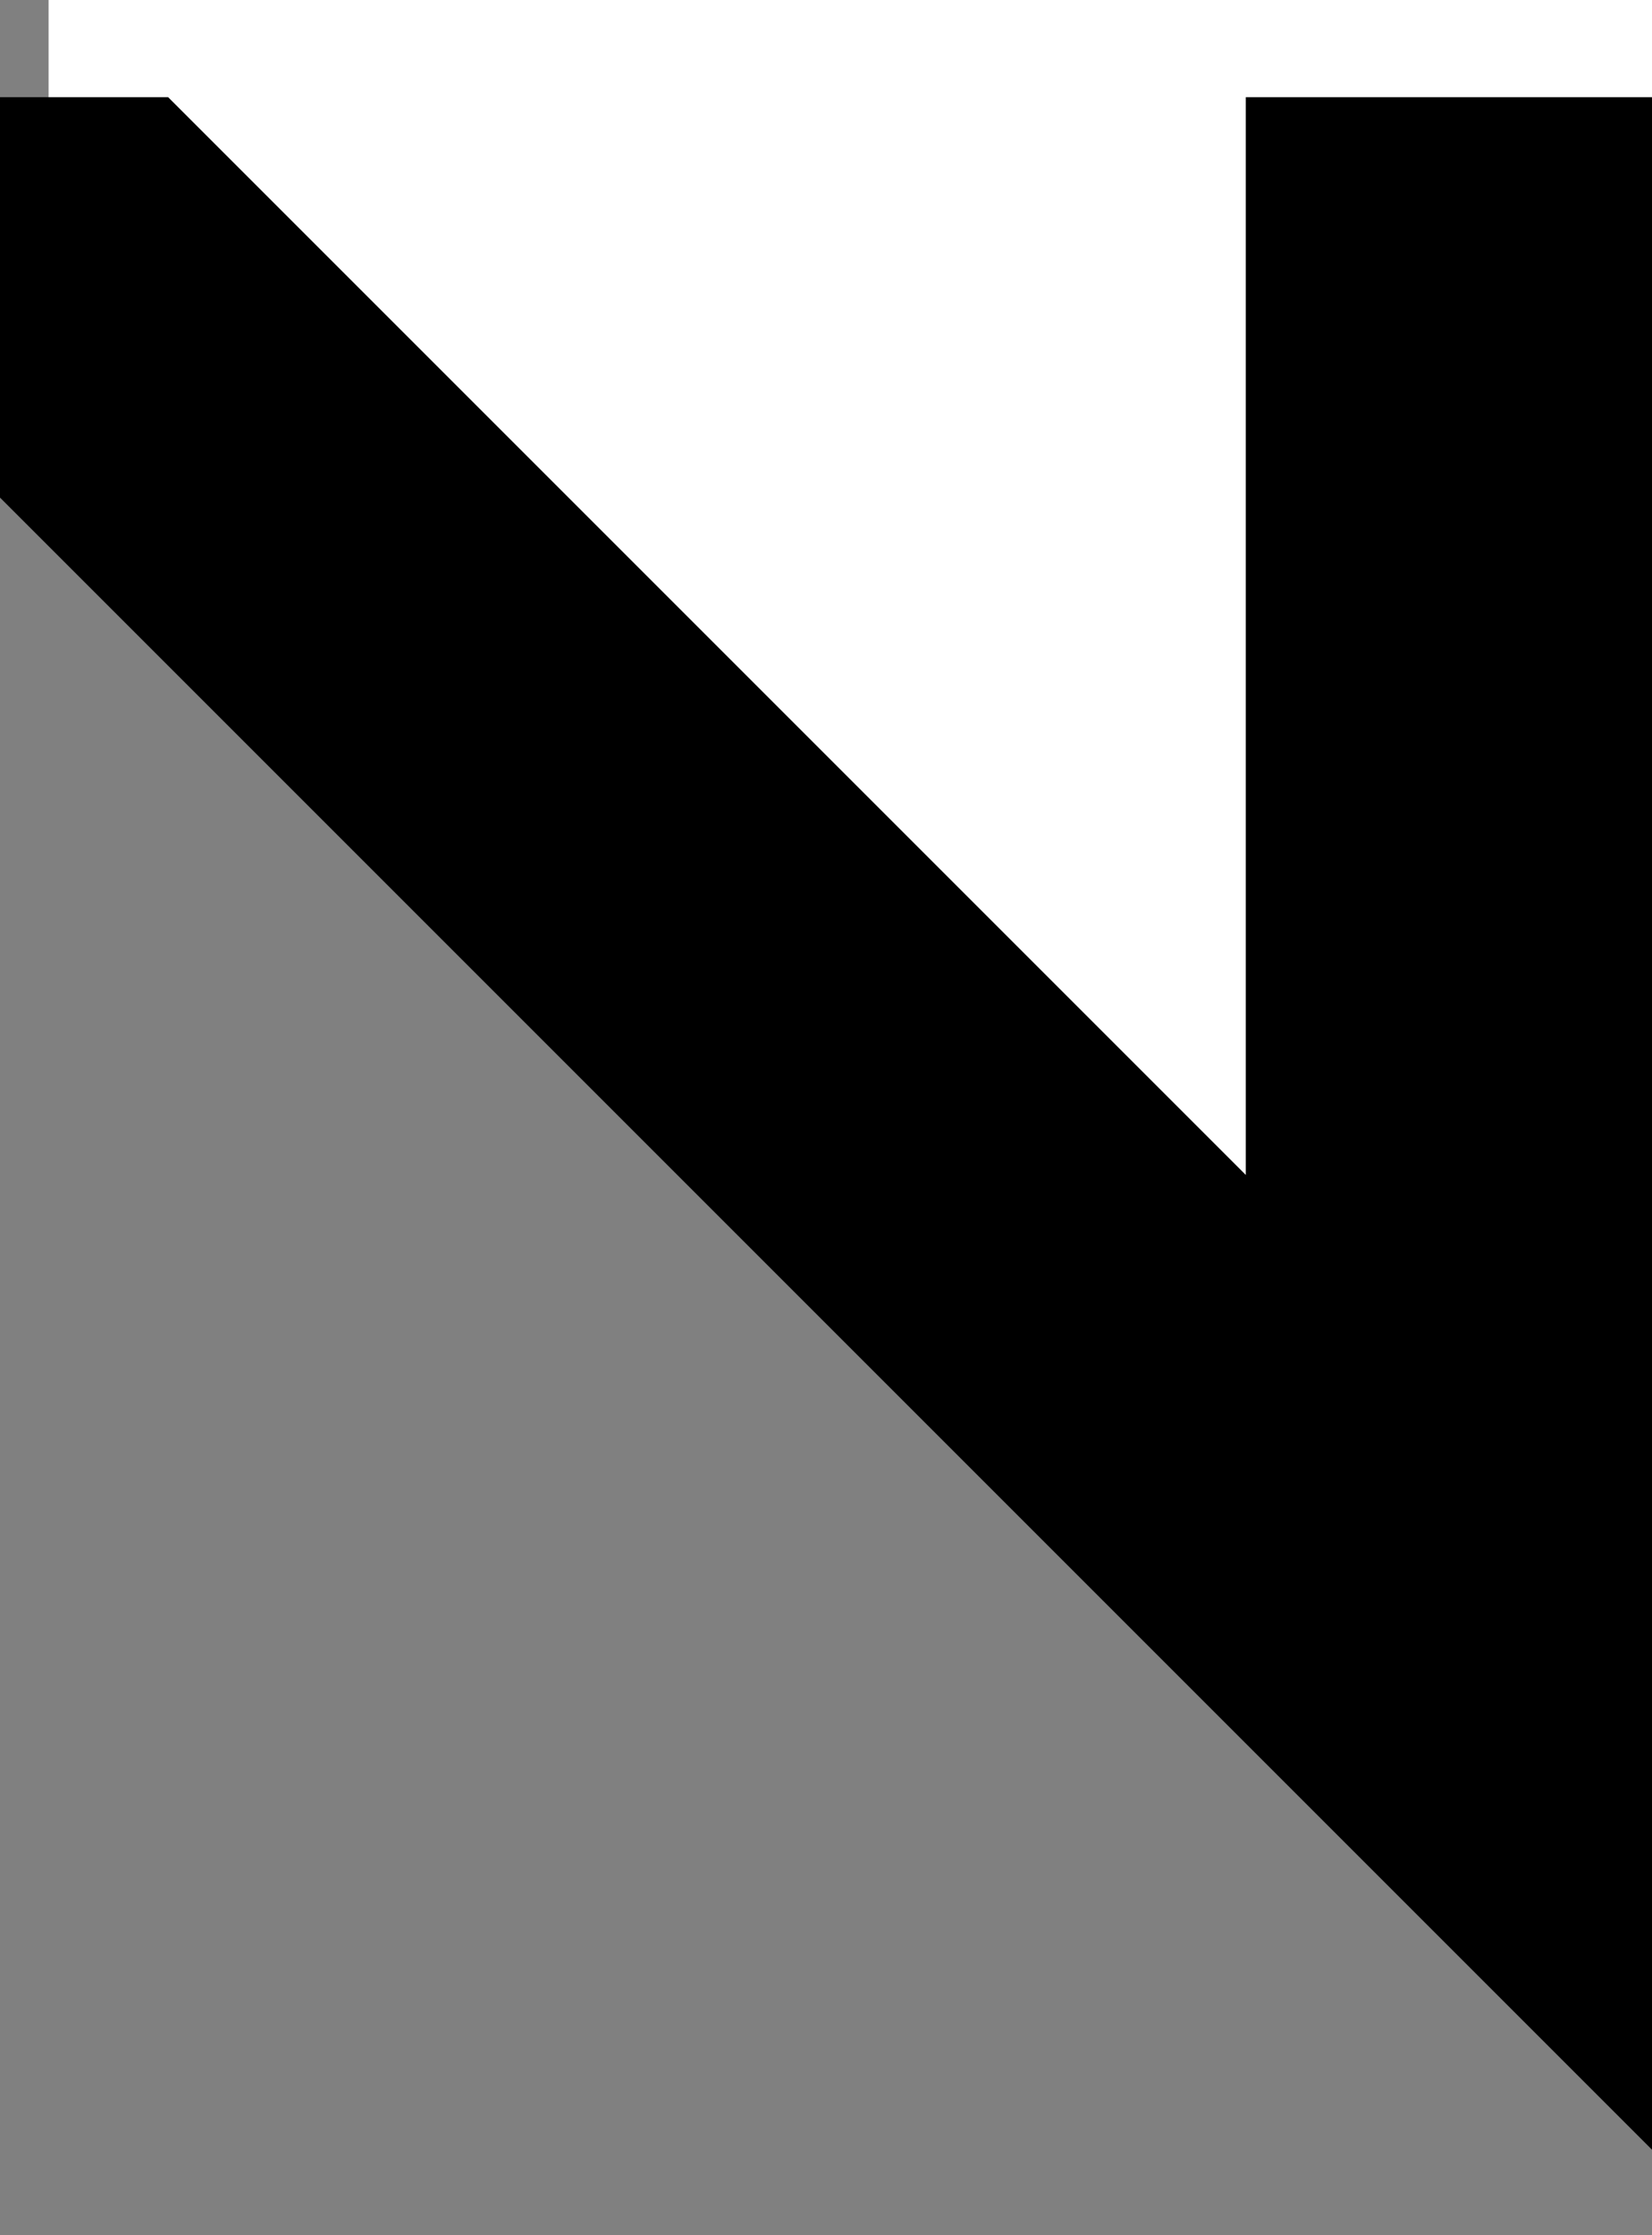 <svg id="Layer_1" data-name="Layer 1" xmlns="http://www.w3.org/2000/svg" viewBox="0 0 17 23">
  <rect x="0" y="0" width="17" height="23" fill="#808080" stroke="none"/>
  <title>arrow_17x23_reflected</title>
  <polygon points="0.5 0 17 0 17 18.42 0.5 1.92 0.5 0" style="fill: #fff"/>
  <polygon points="0 1 0 5.12 17 22.12 17 5.18 17 1 12.82 1 12.82 12.09 1.73 1 0 1"/>
</svg>
